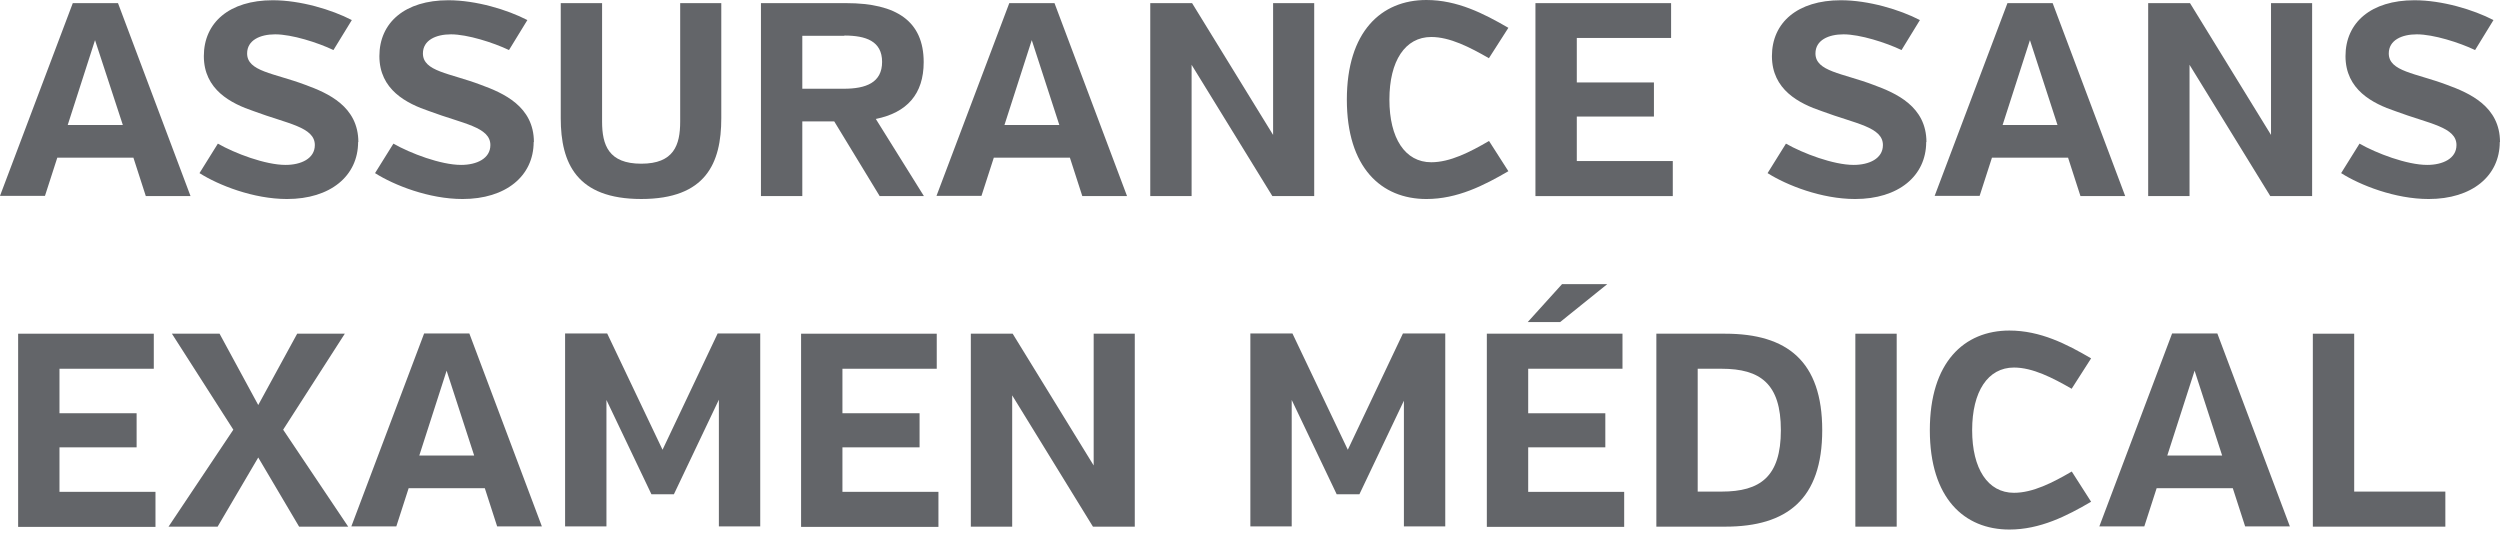 <svg width="192" height="41" viewBox="0 0 192 41" fill="none" xmlns="http://www.w3.org/2000/svg">
<path d="M10.251 12.108H4.401L3.454 15.042H0L5.59 0.241H9.062L14.633 15.06H11.198L10.251 12.126V12.108ZM5.218 9.601H9.434L7.298 3.082L5.2 9.601H5.218Z" fill="#636569"/>
<path d="M27.503 10.901C27.503 13.519 25.367 15.284 22.043 15.284C19.462 15.284 16.788 14.225 15.321 13.296L16.732 11.031C18.032 11.774 20.372 12.665 21.932 12.665C23.12 12.665 24.179 12.182 24.179 11.142C24.179 9.749 22.08 9.508 19.499 8.542C17.735 7.948 15.655 6.89 15.655 4.308C15.655 1.727 17.623 0.019 20.948 0.019C23.083 0.019 25.479 0.743 27.02 1.541L25.609 3.844C24.402 3.268 22.415 2.637 21.133 2.637C19.982 2.637 18.979 3.083 18.979 4.104C18.979 5.497 21.041 5.608 23.455 6.518C25.182 7.15 27.522 8.171 27.522 10.919L27.503 10.901Z" fill="#636569"/>
<path d="M40.985 10.901C40.985 13.519 38.849 15.284 35.525 15.284C32.944 15.284 30.27 14.225 28.803 13.296L30.214 11.031C31.514 11.774 33.854 12.665 35.414 12.665C36.602 12.665 37.661 12.182 37.661 11.142C37.661 9.749 35.562 9.508 32.981 8.542C31.217 7.948 29.137 6.89 29.137 4.308C29.137 1.727 31.105 0.019 34.43 0.019C36.565 0.019 38.961 0.743 40.502 1.541L39.091 3.844C37.884 3.268 35.897 2.637 34.634 2.637C33.483 2.637 32.48 3.083 32.48 4.104C32.48 5.497 34.541 5.608 36.937 6.518C38.664 7.15 41.004 8.171 41.004 10.919L40.985 10.901Z" fill="#636569"/>
<path d="M55.395 9.081C55.395 12.535 54.207 15.283 49.248 15.283C44.29 15.283 43.065 12.535 43.065 9.081V0.241H46.24V9.341C46.24 11.142 46.741 12.572 49.248 12.572C51.755 12.572 52.238 11.142 52.238 9.341V0.241H55.395V9.081Z" fill="#636569"/>
<path d="M64.068 9.322H61.617V15.06H58.441V0.241H64.996C68.859 0.241 70.939 1.634 70.939 4.772C70.939 7.242 69.639 8.654 67.262 9.136L70.957 15.06H67.559L64.068 9.322ZM64.848 2.748H61.617V6.815H64.811C66.501 6.815 67.745 6.351 67.745 4.754C67.745 3.157 66.501 2.73 64.848 2.73V2.748Z" fill="#636569"/>
<path d="M82.174 12.108H76.325L75.377 15.042H71.923L77.513 0.241H80.986L86.557 15.06H83.121L82.174 12.126V12.108ZM77.142 9.601H81.357L79.24 3.082L77.142 9.601Z" fill="#636569"/>
<path d="M91.515 4.977V15.06H88.34V0.241H91.552L97.774 10.362V0.241H100.931V15.06H97.718L91.515 4.977Z" fill="#636569"/>
<path d="M114.357 4.475C112.871 3.621 111.349 2.841 109.919 2.841C107.913 2.841 106.706 4.68 106.706 7.651C106.706 10.622 107.913 12.461 109.919 12.461C111.367 12.461 112.89 11.681 114.357 10.827L115.843 13.148C113.967 14.243 111.924 15.284 109.547 15.284C106.075 15.284 103.438 12.869 103.438 7.651C103.438 2.433 106.075 0 109.547 0C111.924 0 113.948 1.04 115.843 2.136L114.357 4.457V4.475Z" fill="#636569"/>
<path d="M117.922 15.042V0.241H128.34V2.915H121.098V6.332H127.022V8.951H121.098V12.368H128.47V15.06H117.922V15.042Z" fill="#636569"/>
<path d="M147.932 10.901C147.932 13.519 145.797 15.284 142.473 15.284C139.891 15.284 137.217 14.225 135.75 13.296L137.161 11.031C138.461 11.774 140.801 12.665 142.361 12.665C143.55 12.665 144.608 12.182 144.608 11.142C144.608 9.749 142.51 9.508 139.928 8.542C138.164 7.948 136.084 6.89 136.084 4.308C136.084 1.727 138.053 0.019 141.377 0.019C143.512 0.019 145.908 0.743 147.449 1.541L146.038 3.844C144.831 3.268 142.844 2.637 141.581 2.637C140.43 2.637 139.427 3.083 139.427 4.104C139.427 5.497 141.488 5.608 143.884 6.518C145.611 7.15 147.951 8.171 147.951 10.919L147.932 10.901Z" fill="#636569"/>
<path d="M158.833 12.108H152.983L152.036 15.042H148.582L154.172 0.241H157.644L163.216 15.06H159.78L158.833 12.126V12.108ZM153.8 9.601H158.016L155.899 3.082L153.8 9.601Z" fill="#636569"/>
<path d="M168.156 4.977V15.06H164.98V0.241H168.193L174.414 10.362V0.241H177.571V15.06H174.359L168.156 4.977Z" fill="#636569"/>
<path d="M191.982 10.901C191.982 13.519 189.846 15.284 186.522 15.284C183.941 15.284 181.266 14.225 179.799 13.296L181.211 11.031C182.511 11.774 184.85 12.665 186.41 12.665C187.599 12.665 188.657 12.182 188.657 11.142C188.657 9.749 186.559 9.508 183.978 8.542C182.213 7.948 180.134 6.89 180.134 4.308C180.134 1.727 182.102 0.019 185.426 0.019C187.562 0.019 189.957 0.743 191.499 1.541L190.087 3.844C188.88 3.268 186.893 2.637 185.612 2.637C184.46 2.637 183.458 3.083 183.458 4.104C183.458 5.497 185.519 5.608 187.933 6.518C189.66 7.15 192 8.171 192 10.919L191.982 10.901Z" fill="#636569"/>
<path d="M1.393 40.447V25.628H11.811V28.32H4.568V31.737H10.492V34.356H4.568V37.773H11.941V40.465H1.393V40.447Z" fill="#636569"/>
<path d="M16.862 25.628L19.833 31.106L22.823 25.628H26.481L21.746 33L26.741 40.447H22.971L19.833 35.136L16.713 40.447H12.943L17.92 33L13.203 25.628H16.862Z" fill="#636569"/>
<path d="M37.234 37.494H31.384L30.437 40.428H26.983L32.573 25.609H36.045L41.616 40.428H38.181L37.234 37.494ZM32.201 34.987H36.417L34.3 28.469L32.201 34.987Z" fill="#636569"/>
<path d="M55.21 30.697L51.756 37.958H50.029L46.575 30.716V40.428H43.399V25.609H46.631L50.883 34.541L55.117 25.609H58.386V40.428H55.21V30.697Z" fill="#636569"/>
<path d="M61.523 40.447V25.628H71.942V28.32H64.699V31.737H70.623V34.356H64.699V37.773H72.072V40.465H61.523V40.447Z" fill="#636569"/>
<path d="M77.736 30.363V40.447H74.56V25.628H77.773L83.994 35.748V25.628H87.151V40.447H83.938L77.736 30.363Z" fill="#636569"/>
<path d="M107.857 30.697L104.403 37.958H102.657L99.203 30.716V40.428H96.028V25.609H99.259L103.512 34.541L107.746 25.609H110.996V40.428H107.82V30.697H107.857Z" fill="#636569"/>
<path d="M114.189 40.447V25.628H124.607V28.32H117.365V31.737H123.289V34.356H117.365V37.773H124.737V40.465H114.189V40.447ZM117.328 24.736L119.965 21.821H123.438L119.816 24.736H117.328Z" fill="#636569"/>
<path d="M132.5 40.447H127.208V25.628H132.5C137.254 25.628 139.947 27.745 139.947 33.037C139.947 38.33 137.254 40.447 132.5 40.447ZM132.222 28.32H130.383V37.754H132.222C135.193 37.754 136.771 36.603 136.771 33.037C136.771 29.472 135.193 28.32 132.222 28.32Z" fill="#636569"/>
<path d="M142.491 40.447V25.628H145.666V40.447H142.491Z" fill="#636569"/>
<path d="M159.112 29.861C157.626 29.007 156.103 28.227 154.673 28.227C152.668 28.227 151.461 30.066 151.461 33.037C151.461 36.008 152.668 37.847 154.673 37.847C156.122 37.847 157.645 37.067 159.112 36.213L160.597 38.534C158.722 39.63 156.679 40.669 154.321 40.669C150.848 40.669 148.211 38.255 148.211 33.037C148.211 27.819 150.848 25.386 154.321 25.386C156.698 25.386 158.722 26.426 160.597 27.522L159.112 29.843V29.861Z" fill="#636569"/>
<path d="M171.479 37.494H165.63L164.683 40.428H161.229L166.818 25.609H170.291L175.862 40.428H172.427L171.479 37.494ZM166.447 34.987H170.662L168.545 28.469L166.447 34.987Z" fill="#636569"/>
<path d="M177.626 40.447V25.628H180.802V37.754H187.803V40.447H177.626Z" fill="#636569"/>
</svg>
